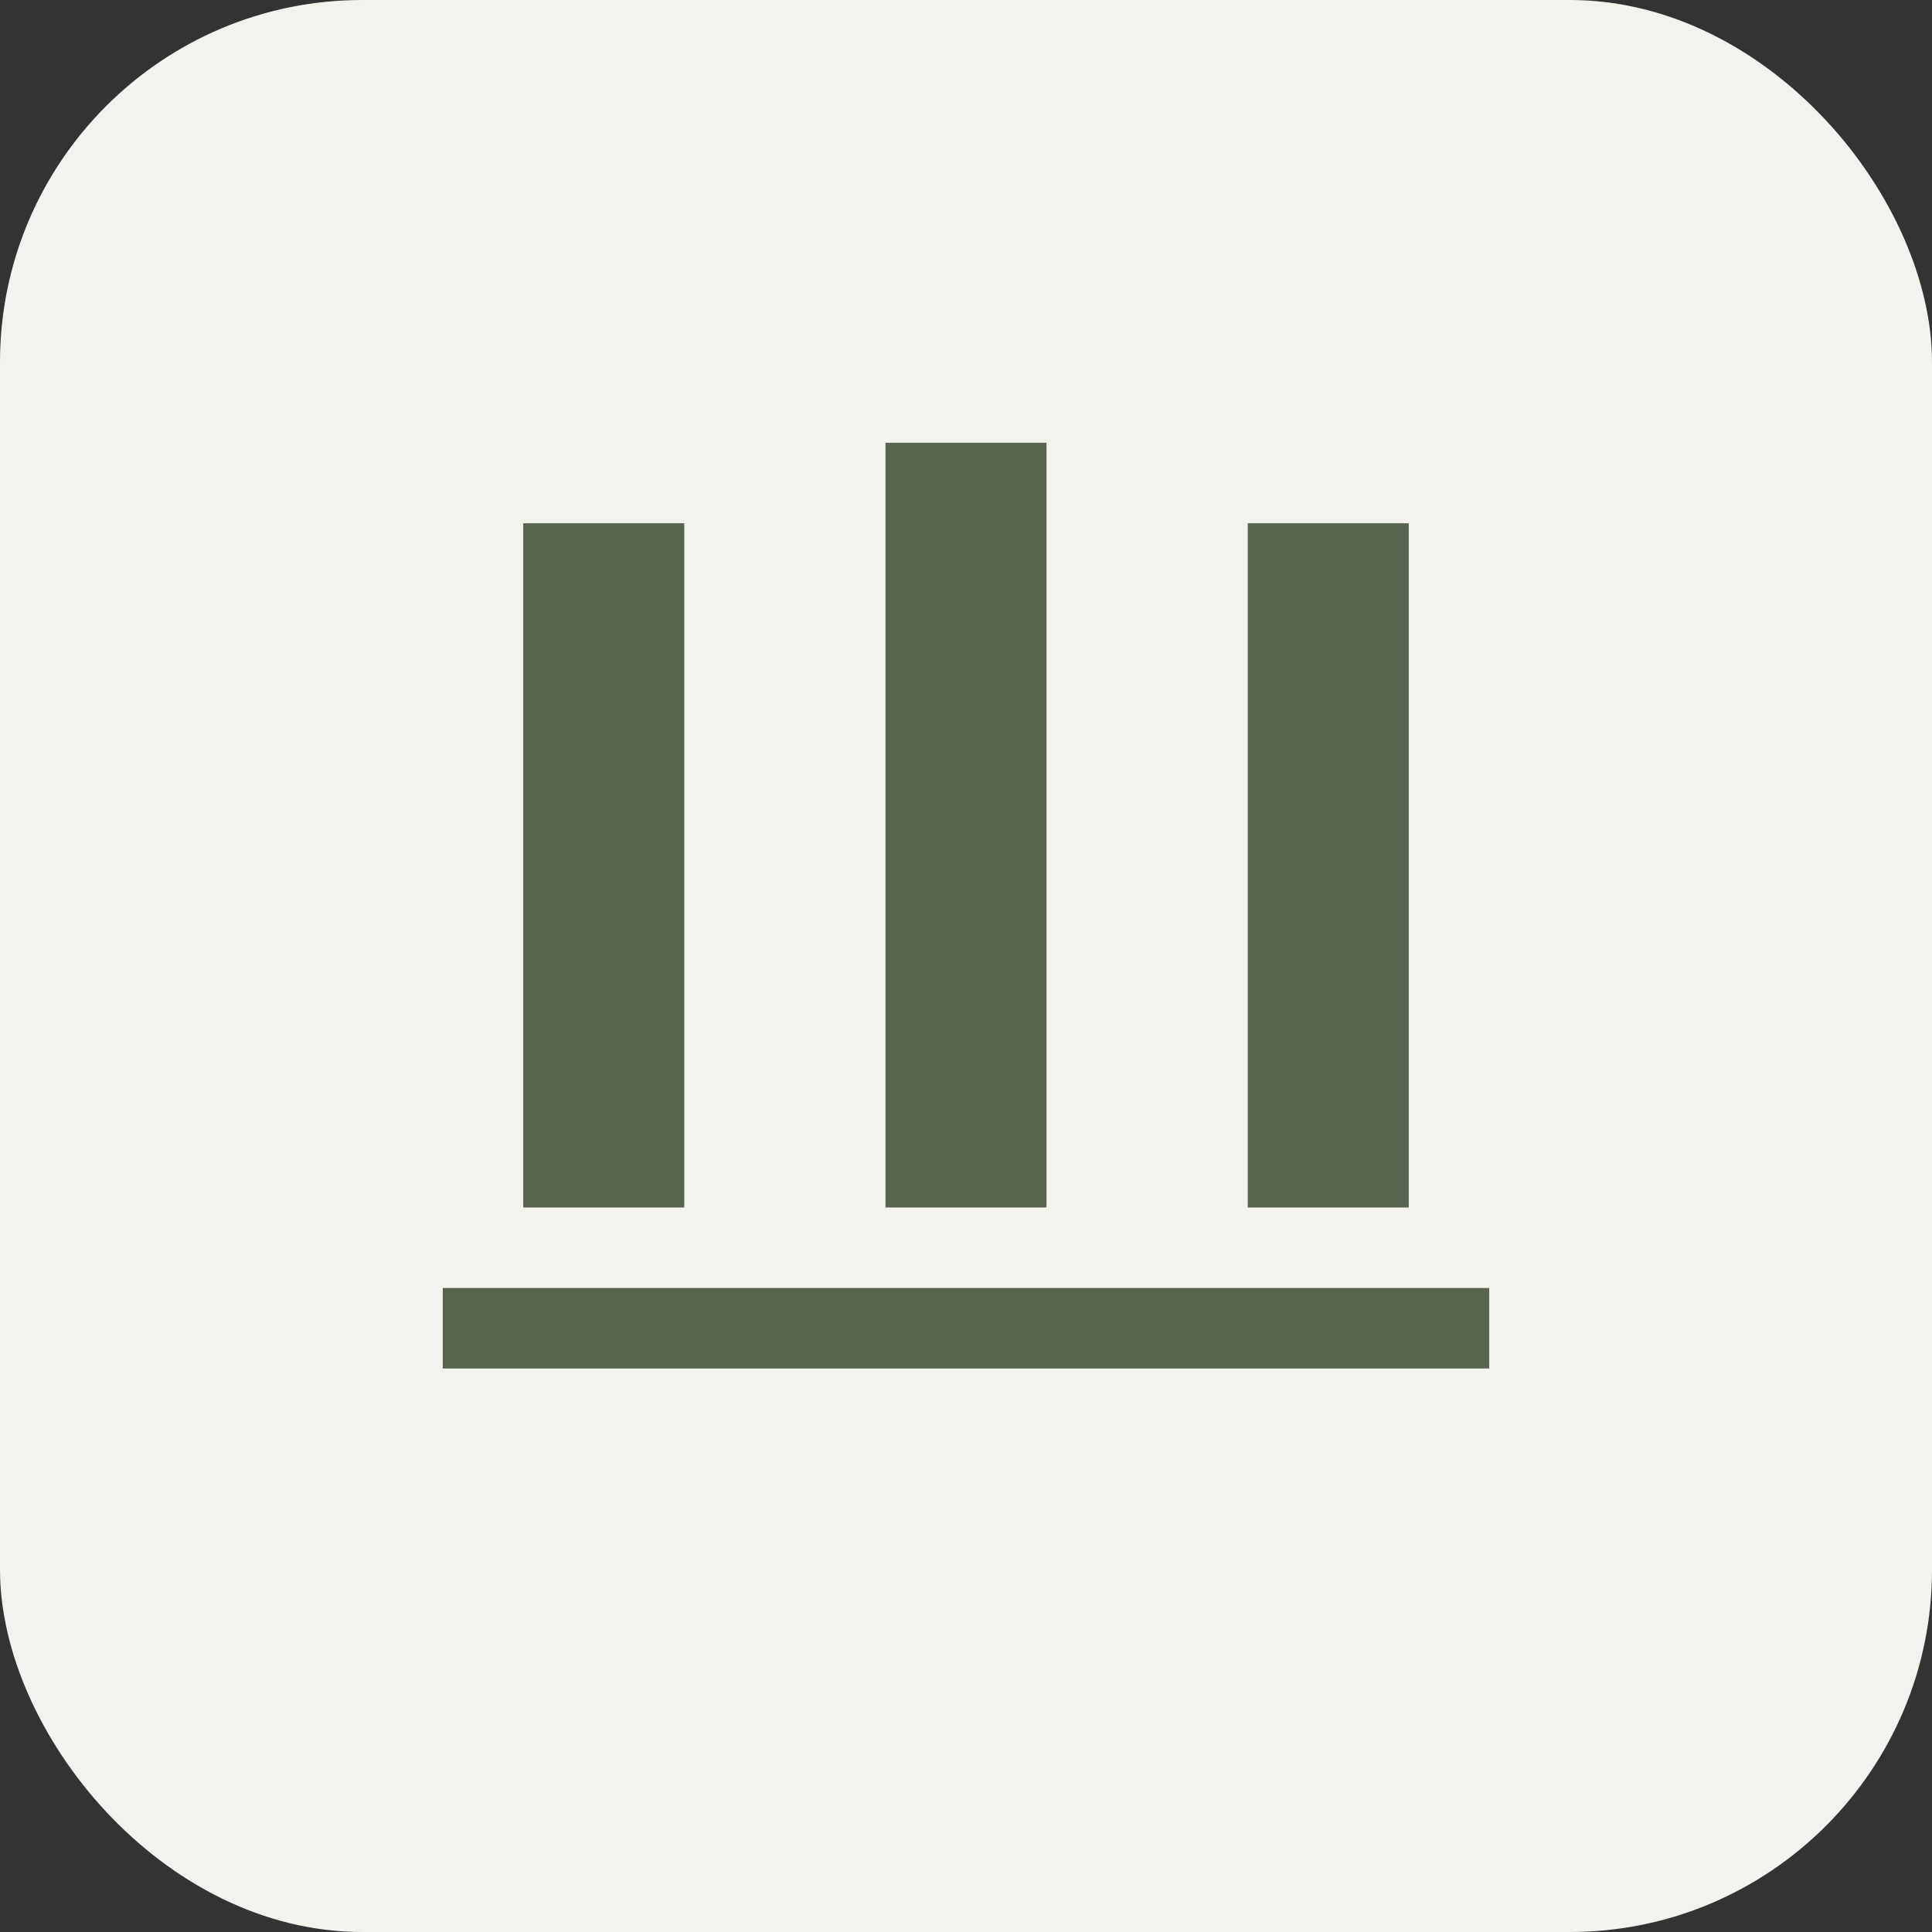 <svg width="96" height="96" viewBox="0 0 96 96" xmlns="http://www.w3.org/2000/svg">
  <rect x="0" y="0" width="96" height="96" fill="#333333" stroke="none"/>
  <rect x="0" y="0" width="96" height="96" rx="18" fill="#F4F2ED"></rect>
  <rect x="26" y="26" width="8" height="34" fill="#57644F"></rect>
  <rect x="44" y="22" width="8" height="38" fill="#57644F"></rect>
  <rect x="62" y="26" width="8" height="34" fill="#57644F"></rect>
  <rect x="22" y="64" width="52" height="4" fill="#57644F"></rect>
</svg>
